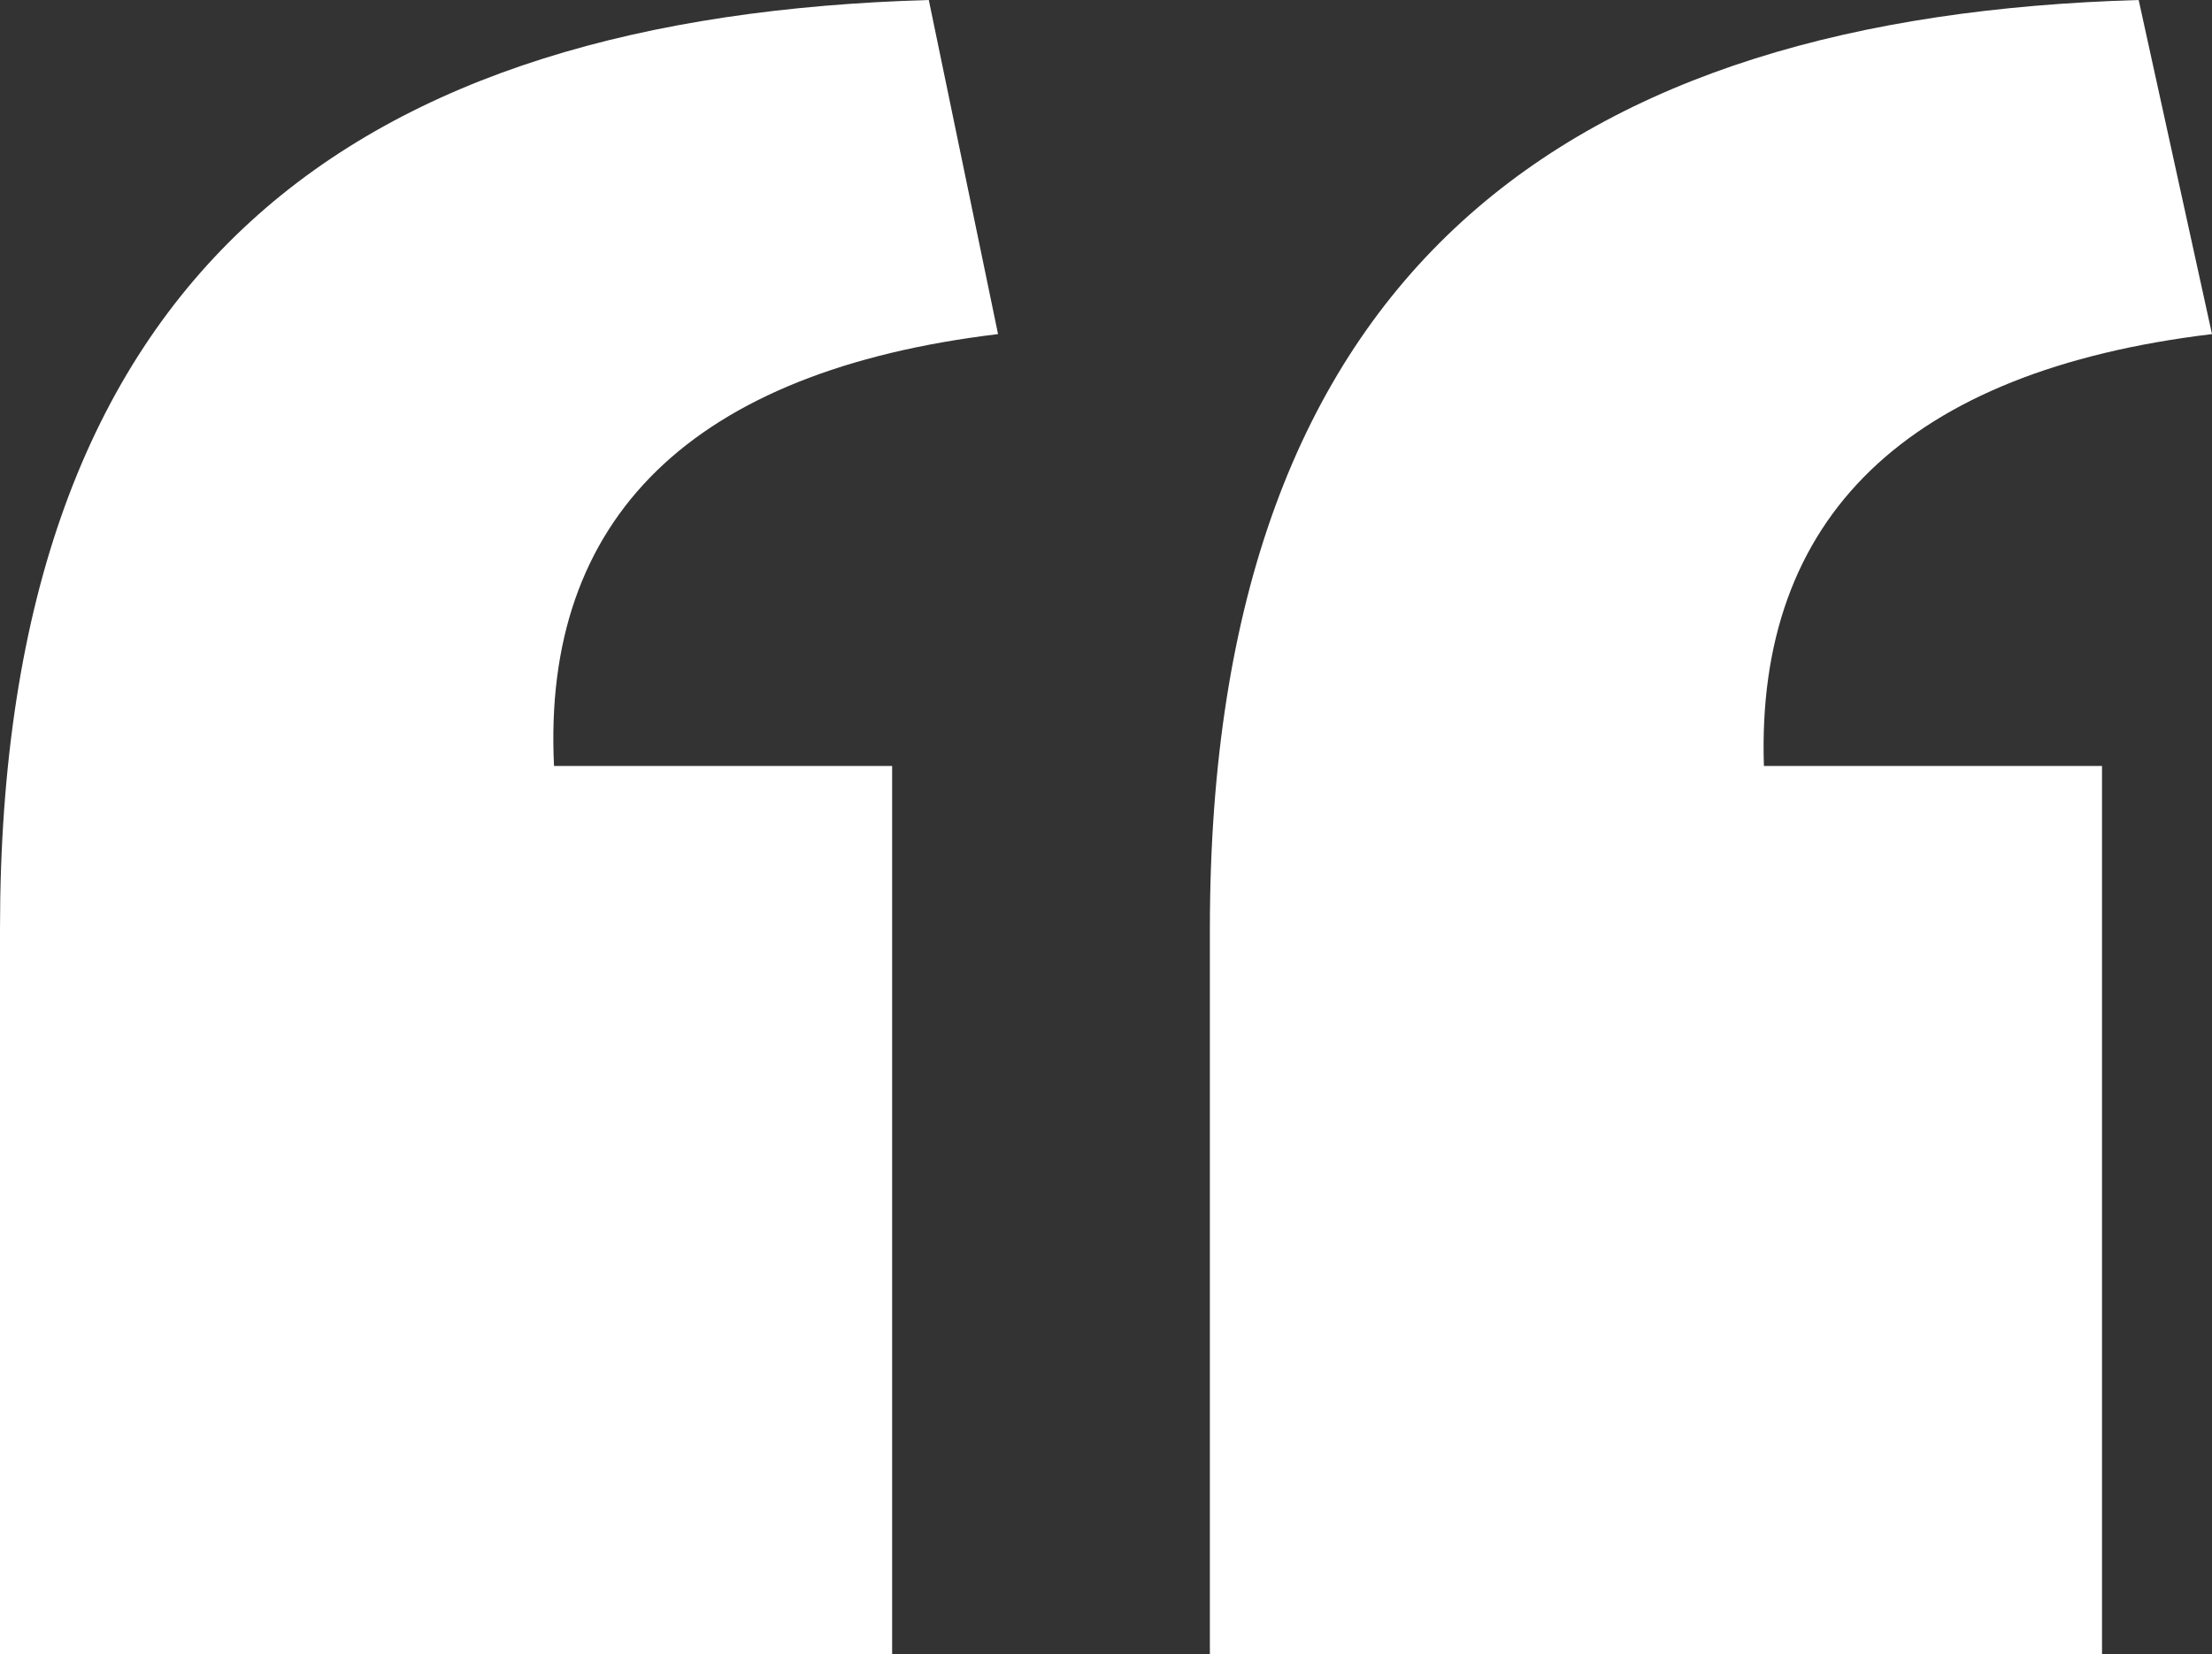 <?xml version="1.0" encoding="UTF-8"?>
<!-- Generator: Adobe Illustrator 27.1.1, SVG Export Plug-In . SVG Version: 6.00 Build 0)  -->
<svg xmlns="http://www.w3.org/2000/svg" xmlns:xlink="http://www.w3.org/1999/xlink" version="1.1" id="Layer_1" x="0px" y="0px" viewBox="0 0 54.3 40.6" style="enable-background:new 0 0 54.3 40.6;" xml:space="preserve">
<rect x="0" y="0" width="54.3" height="40.6" fill="#333333" stroke="none"/>
<style type="text/css">
	.st0{fill:#FFFFFF;}
</style>
<path class="st0" d="M0,22.8C0,6.5,8.8,0.4,22.8,0l1.7,8.2c-7.5,0.9-11.2,4.5-10.9,10.6h8.3v21.9H0V22.8z M29.7,22.8  C29.7,6.5,38.6,0.4,52.5,0l1.8,8.2c-7.5,0.9-11.2,4.5-11,10.6h8.3v21.9H29.7V22.8z"></path>
</svg>

